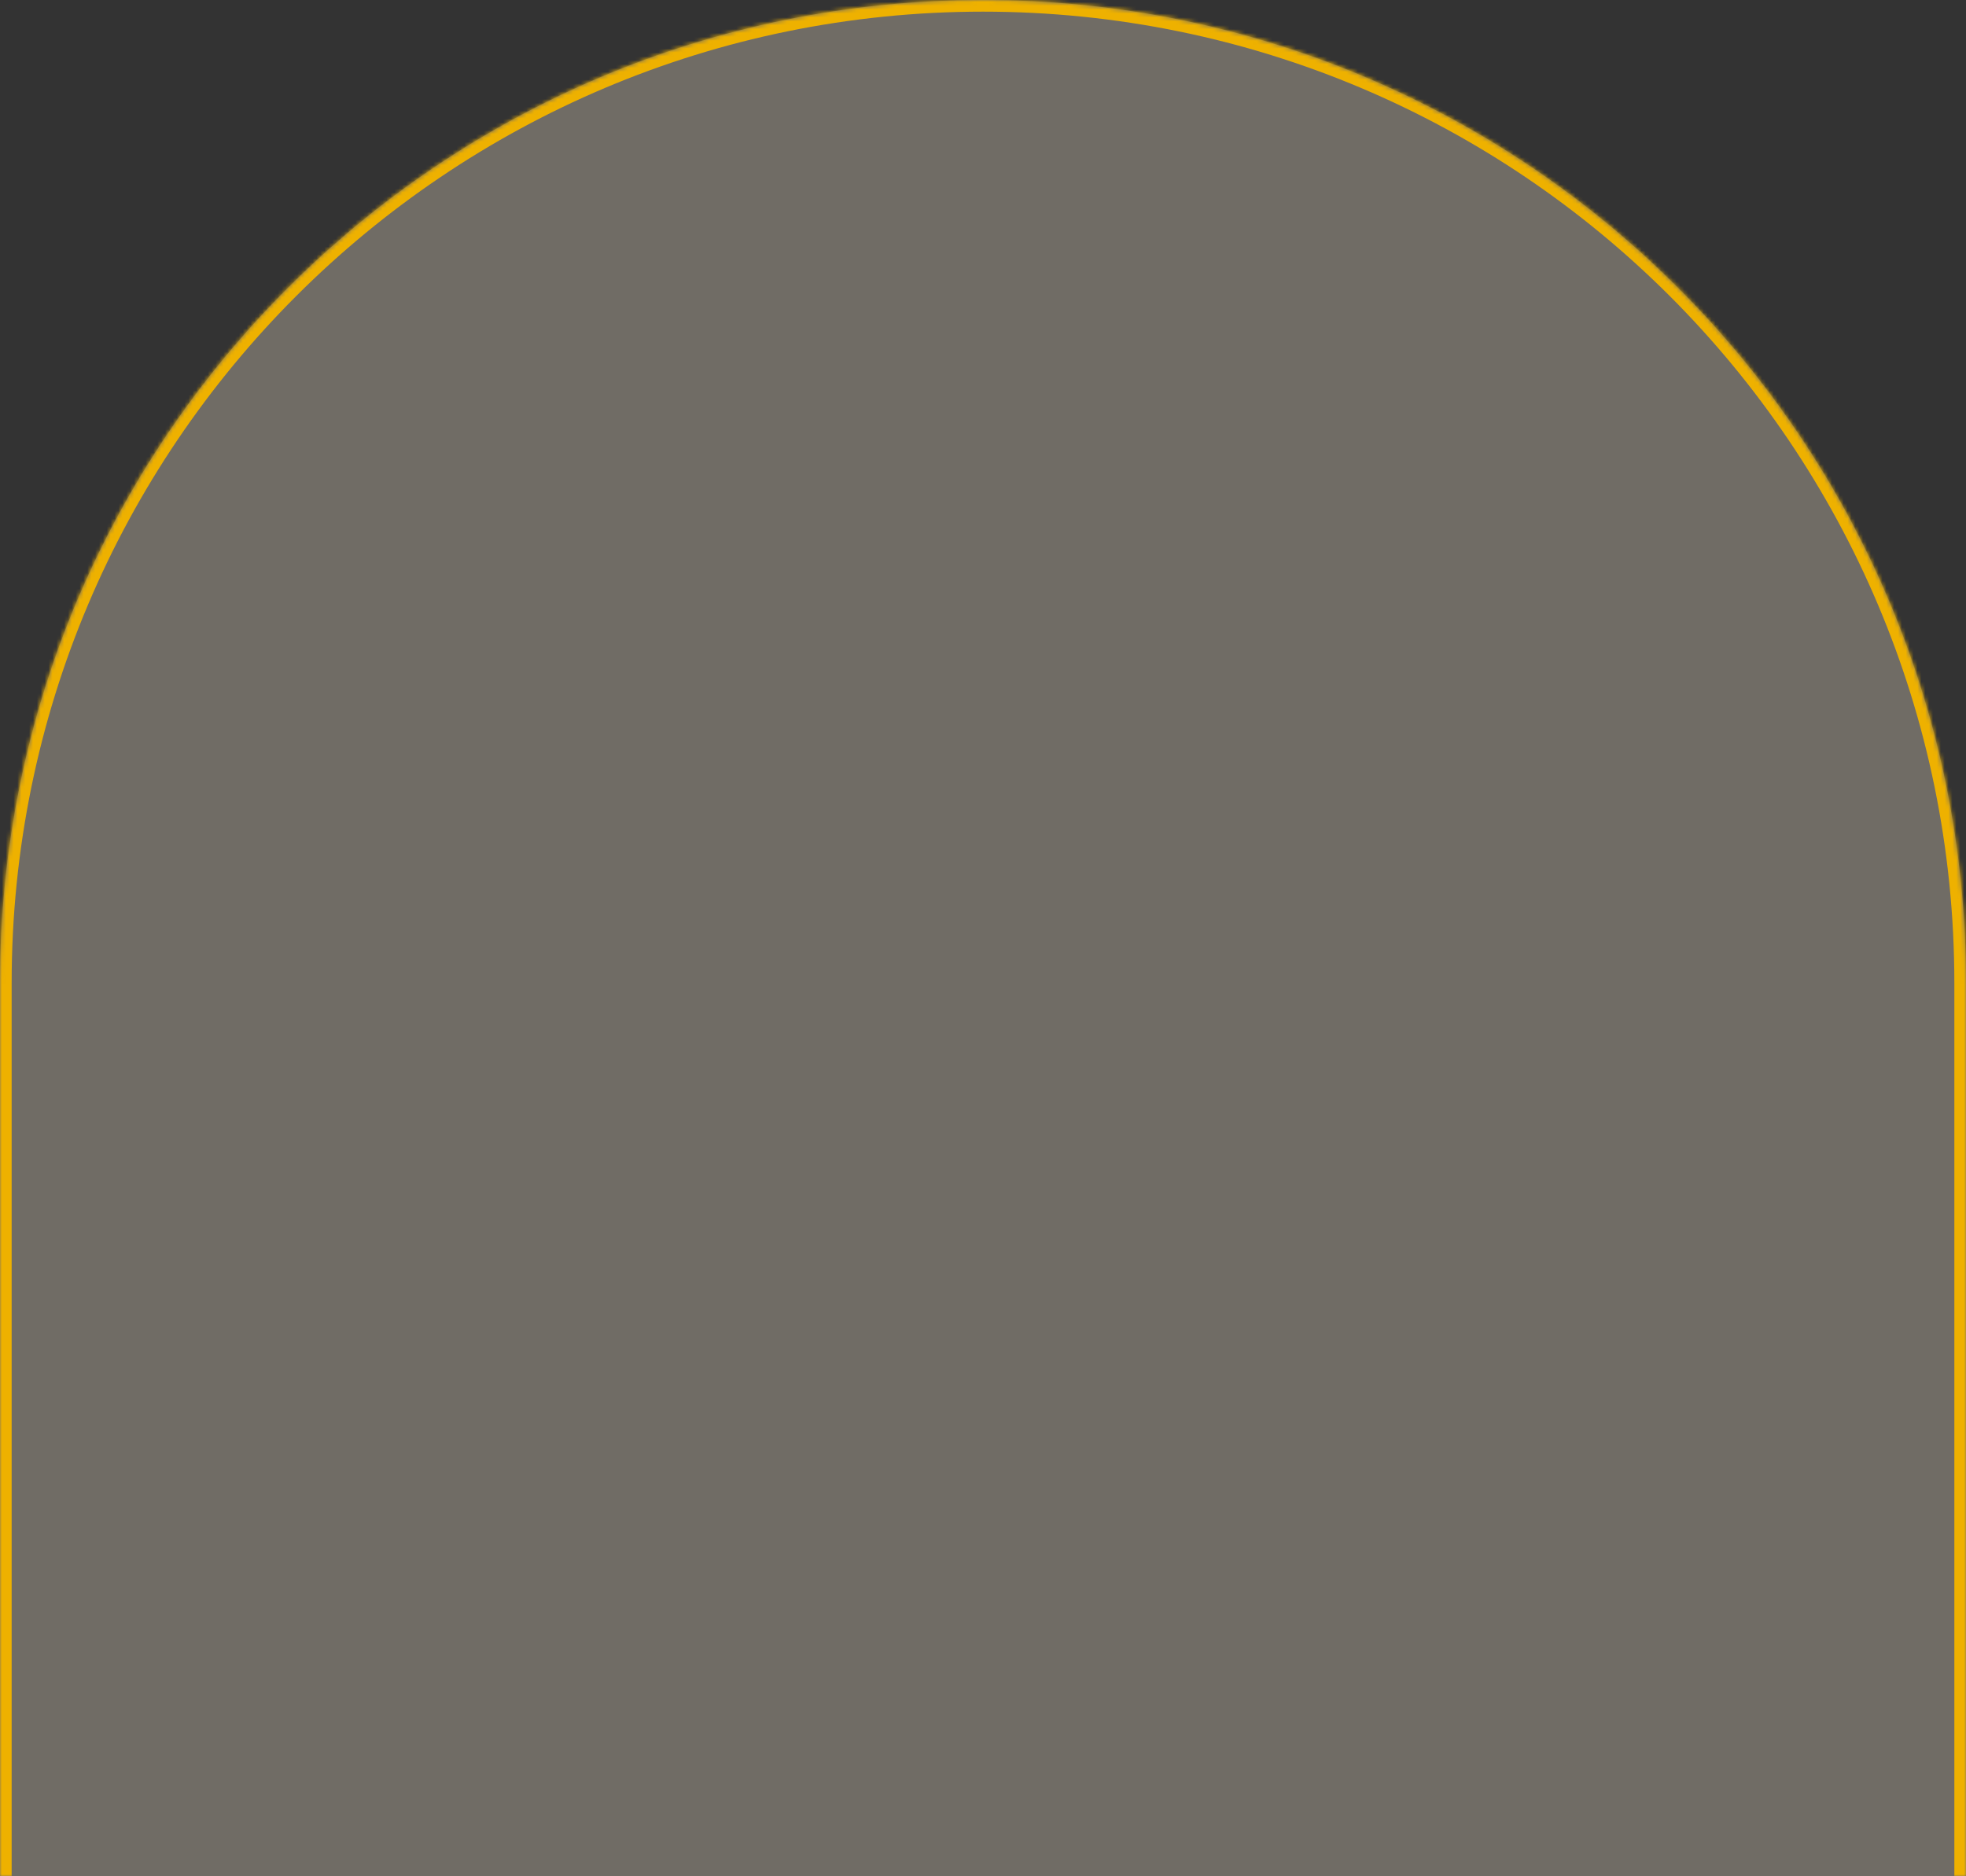 <svg width="506" height="483" viewBox="0 0 506 483" fill="none" xmlns="http://www.w3.org/2000/svg">
<rect x="0" y="0" width="506" height="483" fill="#333333" stroke="none"/>
<mask id="path-1-inside-1_1893_531" fill="white">
<path d="M0 483H506V253C506 113.272 392.728 0 253 0C113.272 0 0 113.272 0 253V483Z"/>
</mask>
<path d="M0 483H506V253C506 113.272 392.728 0 253 0C113.272 0 0 113.272 0 253V483Z" fill="#FFF0D9" fill-opacity="0.3"/>
<path d="M0 483H506H0ZM509 253C509 111.615 394.385 -3 253 -3C111.615 -3 -3 111.615 -3 253H3C3 114.929 114.929 3 253 3C391.071 3 503 114.929 503 253H509ZM253 -3C111.615 -3 -3 111.615 -3 253V483H3V253C3 114.929 114.929 3 253 3V-3ZM509 483V253C509 111.615 394.385 -3 253 -3V3C391.071 3 503 114.929 503 253V483H509Z" fill="#EEB100" mask="url(#path-1-inside-1_1893_531)"/>
</svg>
